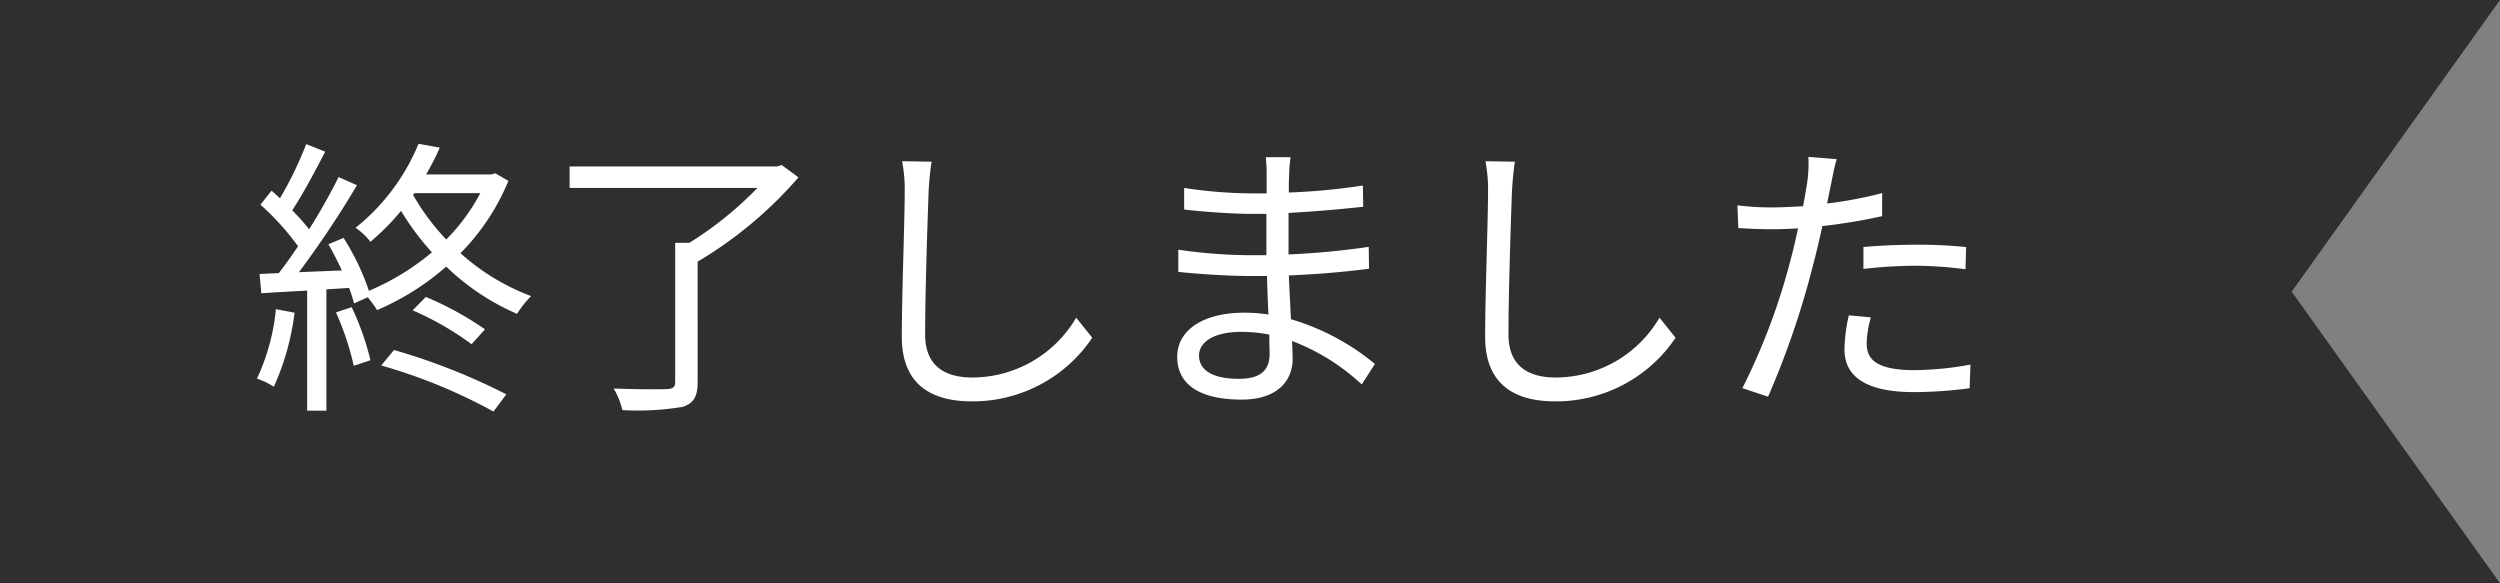<svg xmlns="http://www.w3.org/2000/svg" width="120" height="28" viewBox="0 0 120 28">
  <rect x="0" y="0" width="120" height="28" fill="#808080" stroke="none"/>
  <g id="グループ_78469" data-name="グループ 78469" transform="translate(-630 -3430)">
    <path id="パス_202" data-name="パス 202" d="M750,884.961H630v-28H750l-10,14Z" transform="translate(0 2573.039)" fill="#2f2f2f"/>
    <g id="リアルを体感できる大人気構造見学会の情報もこちらから" transform="translate(0 2573.039)">
      <g id="グループ_108" data-name="グループ 108">
        <path id="パス_2148" data-name="パス 2148" d="M1.316-3.78A10.061,10.061,0,0,1,.406-.448a3.636,3.636,0,0,1,.812.392,12.321,12.321,0,0,0,.994-3.556ZM4.2-3.626a13.728,13.728,0,0,1,.854,2.562l.8-.266a12.979,12.979,0,0,0-.9-2.548ZM6.37-1.078a25.757,25.757,0,0,1,5.39,2.212l.616-.826A30.027,30.027,0,0,0,6.986-1.82ZM7.882-3.724A14.339,14.339,0,0,1,10.71-2.1l.644-.714A15.321,15.321,0,0,0,8.512-4.368Zm.084-5.628H11.13A9.32,9.32,0,0,1,9.492-7.126,10.919,10.919,0,0,1,7.9-9.268Zm3.878-.952-.182.056H8.526a12.463,12.463,0,0,0,.658-1.288l-1.022-.182A10.054,10.054,0,0,1,5.138-7.686a2.957,2.957,0,0,1,.714.672A11.3,11.3,0,0,0,7.322-8.5,12.659,12.659,0,0,0,8.806-6.51,11.857,11.857,0,0,1,5.782-4.662,11.57,11.57,0,0,0,4.564-7.2L3.836-6.9c.224.392.448.826.644,1.26l-2.058.084A48.036,48.036,0,0,0,5.208-9.73l-.882-.392A28.514,28.514,0,0,1,2.912-7.616a11.243,11.243,0,0,0-.812-.91c.518-.784,1.106-1.89,1.582-2.814l-.91-.364a17.7,17.7,0,0,1-1.26,2.6c-.14-.126-.266-.252-.406-.364l-.532.672A12.48,12.48,0,0,1,2.38-6.8c-.308.462-.63.91-.924,1.288l-.924.042.084.924c.644-.042,1.4-.084,2.2-.126V1.092h.924V-4.732L4.83-4.8c.1.266.182.532.238.742l.658-.294a6.033,6.033,0,0,1,.448.616A12.536,12.536,0,0,0,9.492-5.824a11.389,11.389,0,0,0,3.4,2.268,5.02,5.02,0,0,1,.672-.854,10.639,10.639,0,0,1-3.388-2.058,10.729,10.729,0,0,0,2.3-3.472ZM25.592-10.7l-.224.07H15.414V-9.6H24.43a17.321,17.321,0,0,1-3.262,2.632h-.686V-.294c0,.252-.1.336-.406.35s-1.4.014-2.548-.028a3.586,3.586,0,0,1,.42,1.036A13.105,13.105,0,0,0,20.832.91c.532-.168.728-.49.728-1.19V-6.062A19.669,19.669,0,0,0,26.4-10.108Zm5.782-.182a7.125,7.125,0,0,1,.126,1.4c0,1.47-.14,4.97-.14,7.028C31.36-.2,32.732.644,34.72.644A6.907,6.907,0,0,0,40.5-2.408l-.77-.966A5.793,5.793,0,0,1,34.748-.5c-1.288,0-2.268-.532-2.268-2.058,0-2.072.112-5.348.168-6.916.028-.448.07-.938.14-1.386Zm17.64,9.254c0,.952-.672,1.19-1.47,1.19-1.372,0-1.918-.476-1.918-1.12s.714-1.134,2.03-1.134A7.058,7.058,0,0,1,49-2.562C49-2.184,49.014-1.862,49.014-1.624Zm5.054.476A11.381,11.381,0,0,0,50.036-3.3c-.028-.658-.07-1.386-.1-2.1,1.316-.056,2.548-.154,3.85-.322l-.014-1.05a37.4,37.4,0,0,1-3.85.364V-8.4c1.3-.07,2.492-.182,3.584-.294l-.014-1.022a30.828,30.828,0,0,1-3.556.336c0-.336,0-.6.014-.77a7.135,7.135,0,0,1,.07-.924h-1.19a7.76,7.76,0,0,1,.042.826v.91H48.16A22.1,22.1,0,0,1,44.912-9.6v1.036c.826.1,2.3.21,3.262.21h.686V-6.37h-.742a24.665,24.665,0,0,1-3.486-.266v1.064c.994.112,2.534.2,3.486.2h.77c.014.574.042,1.232.07,1.848A7.827,7.827,0,0,0,47.8-3.612c-2,0-3.22.854-3.22,2.114C44.576-.154,45.682.56,47.67.56c1.806,0,2.45-.994,2.45-1.946,0-.21-.014-.518-.028-.868A10.3,10.3,0,0,1,53.438-.168Zm5.306-9.73a7.125,7.125,0,0,1,.126,1.4c0,1.47-.14,4.97-.14,7.028C59.36-.2,60.732.644,62.72.644A6.907,6.907,0,0,0,68.5-2.408l-.77-.966A5.793,5.793,0,0,1,62.748-.5c-1.288,0-2.268-.532-2.268-2.058,0-2.072.112-5.348.168-6.916.028-.448.07-.938.14-1.386ZM77.518-5.712a22.274,22.274,0,0,1,2.562-.154,19.943,19.943,0,0,1,2.338.168l.028-1.064a22.138,22.138,0,0,0-2.394-.112c-.9,0-1.806.042-2.534.112Zm.9-3.64a20.091,20.091,0,0,1-2.646.5l.21-1.022c.056-.28.154-.8.252-1.106l-1.358-.112A6.612,6.612,0,0,1,74.83-9.94c-.042.28-.112.714-.21,1.218-.532.028-1.022.056-1.484.056a12.361,12.361,0,0,1-1.666-.1l.042,1.092c.49.028.994.056,1.61.056q.588,0,1.26-.042c-.112.5-.224,1.008-.35,1.47a30.807,30.807,0,0,1-2.324,6.2L72.94.42a41.1,41.1,0,0,0,2.17-6.356c.154-.588.308-1.232.434-1.834a26.672,26.672,0,0,0,2.87-.476Zm-1.6,5.866a7.727,7.727,0,0,0-.21,1.638C76.608-.476,77.756.2,79.94.2A20.585,20.585,0,0,0,82.614.014l.042-1.134a15.507,15.507,0,0,1-2.7.266c-1.974,0-2.282-.63-2.282-1.288a4.944,4.944,0,0,1,.2-1.246Z" transform="translate(641.927 875.582)" fill="#fff"/>
      </g>
    </g>
  </g>
</svg>

